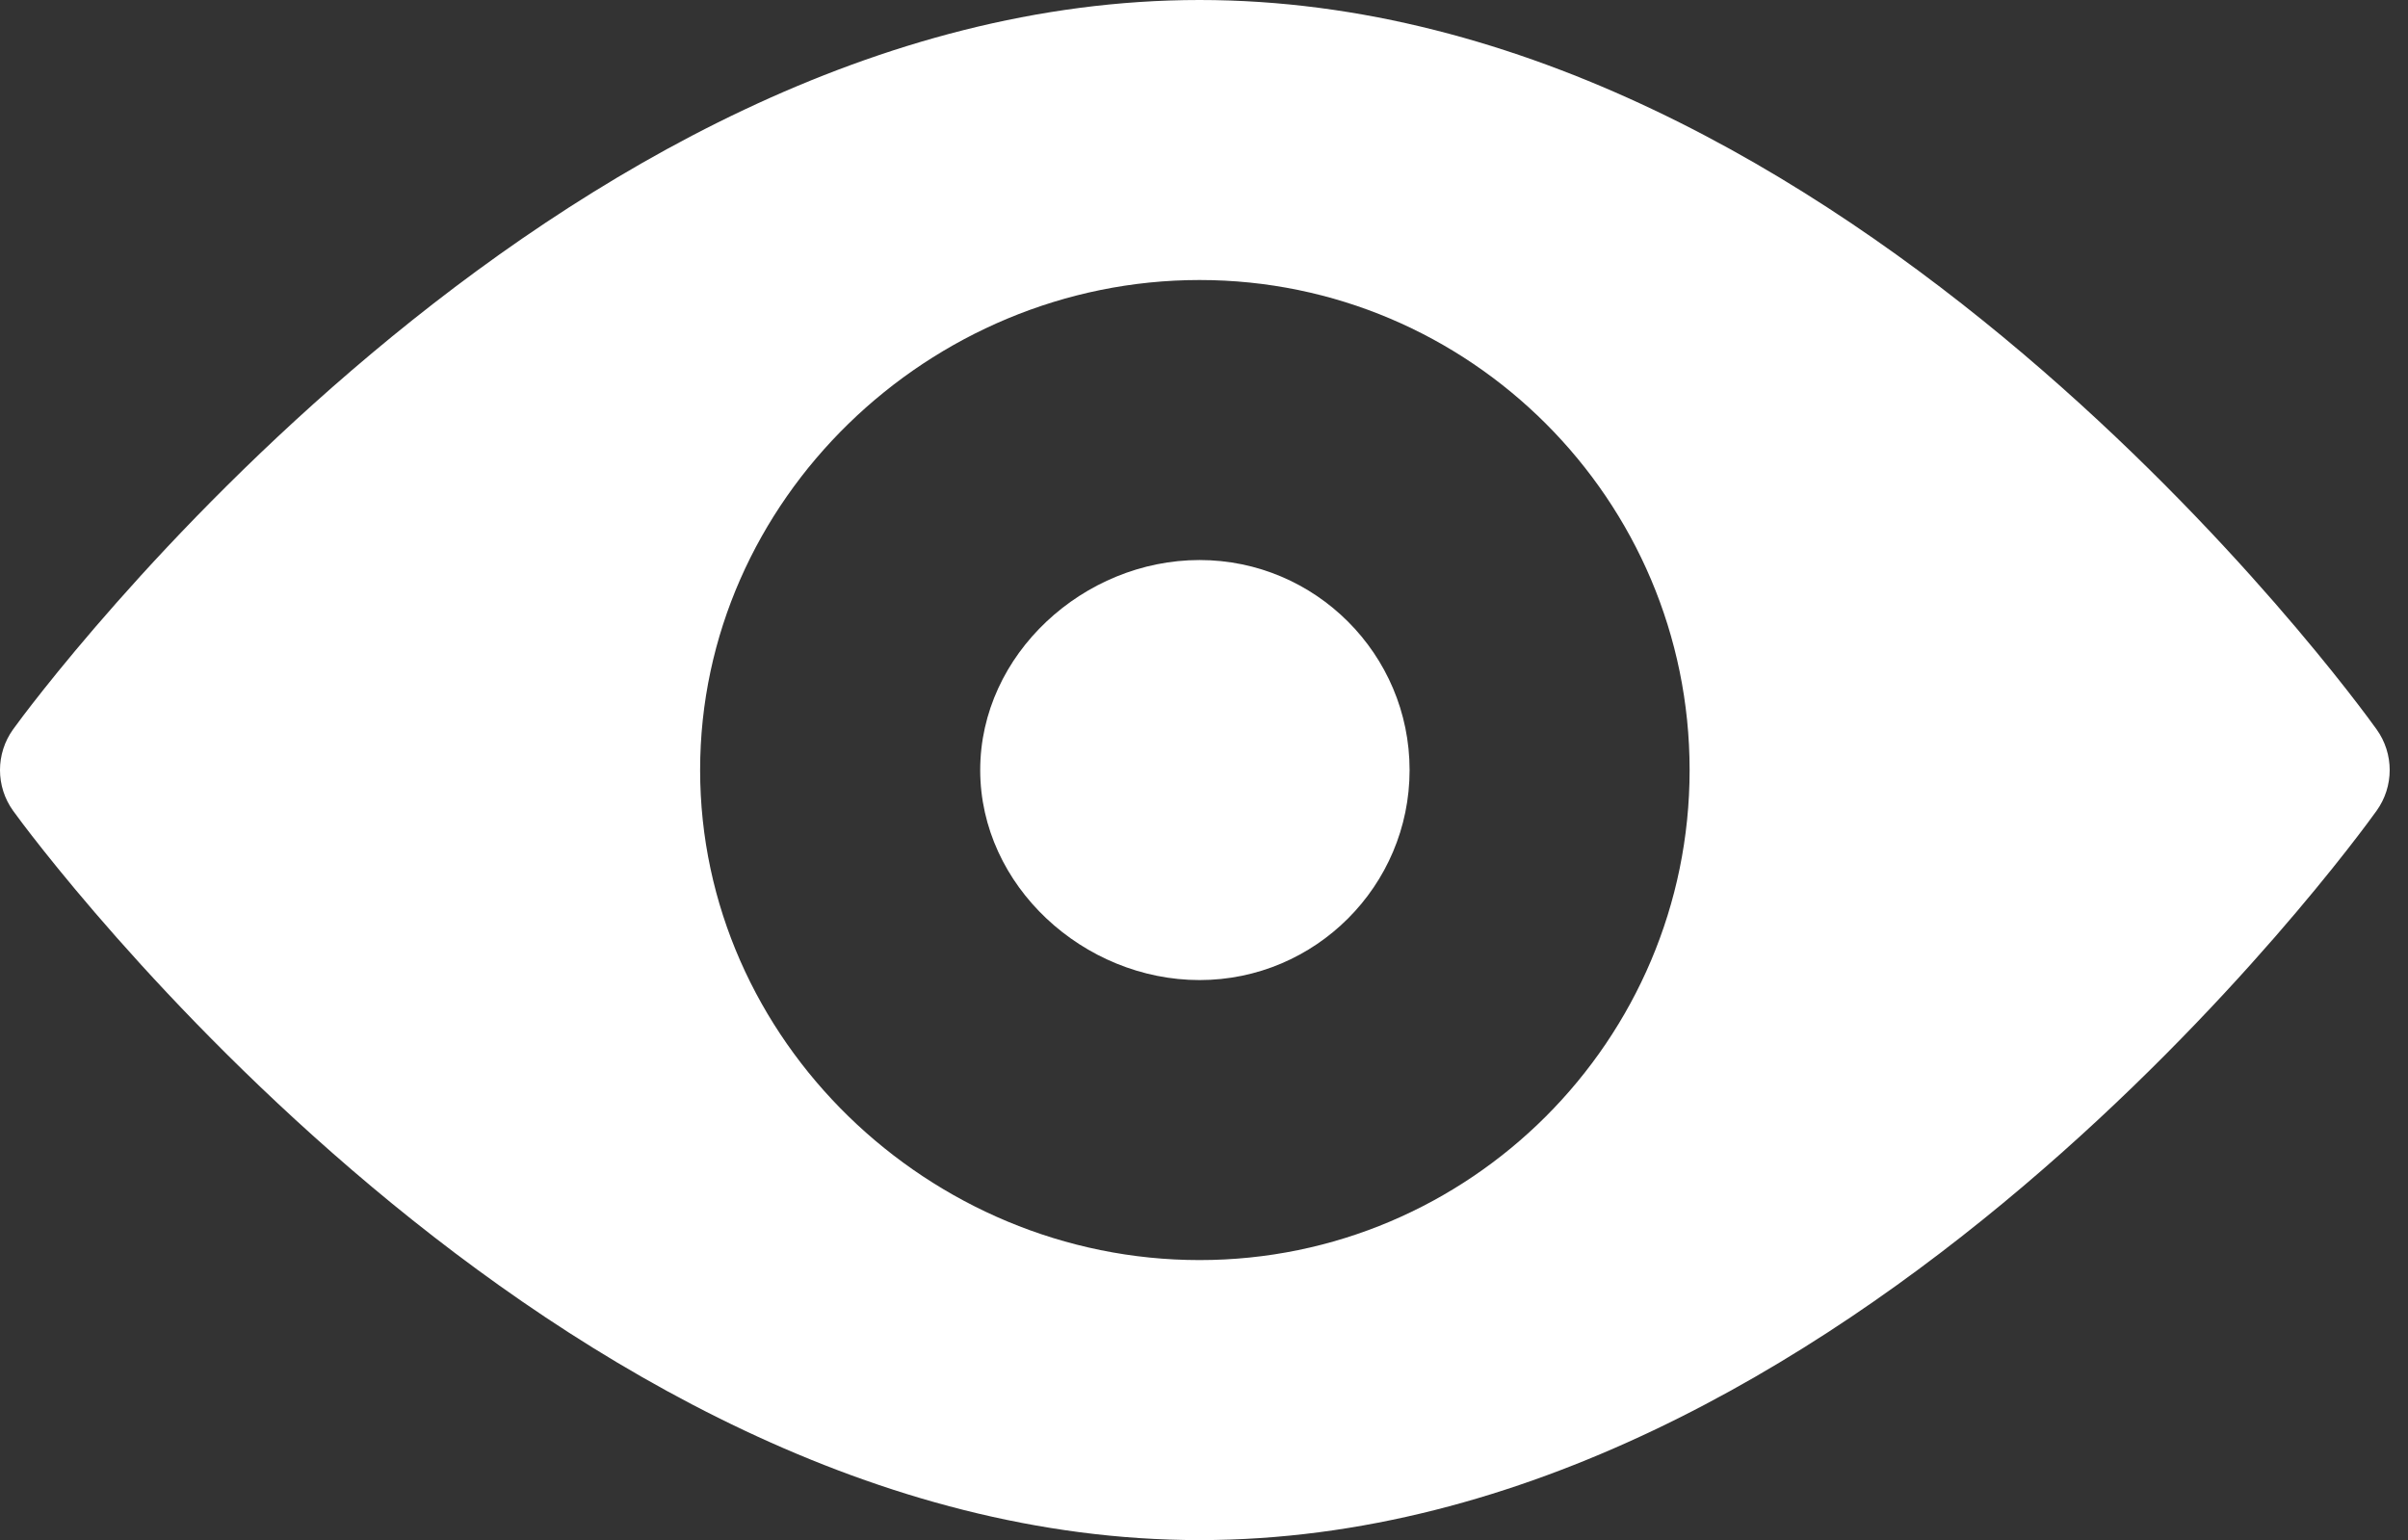 <svg xmlns="http://www.w3.org/2000/svg" width="111" height="71" viewBox="0 0 111 71" fill="none"><rect x="0" y="0" width="111" height="71" fill="#333333" stroke="none"/><path d="M109.551 33.622C108.568 32.247 85.127 0 55.295 0C25.459 0 1.588 32.247 0.605 33.622C-0.202 34.745 -0.202 36.257 0.605 37.378C1.588 38.753 25.459 71 55.295 71C85.127 71 108.568 38.753 109.551 37.378C110.358 36.257 110.358 34.745 109.551 33.622ZM55.295 58.091C42.839 58.091 32.273 47.955 32.273 35.5C32.273 23.045 42.839 12.909 55.295 12.909C67.75 12.909 77.885 23.045 77.885 35.5C77.885 47.955 67.75 58.091 55.295 58.091Z" fill="white"></path><path d="M55.296 25.818C49.956 25.818 45.184 30.162 45.184 35.5C45.184 40.84 49.956 45.182 55.296 45.182C60.633 45.182 64.977 40.84 64.977 35.5C64.977 30.162 60.633 25.818 55.296 25.818Z" fill="white"></path></svg>
